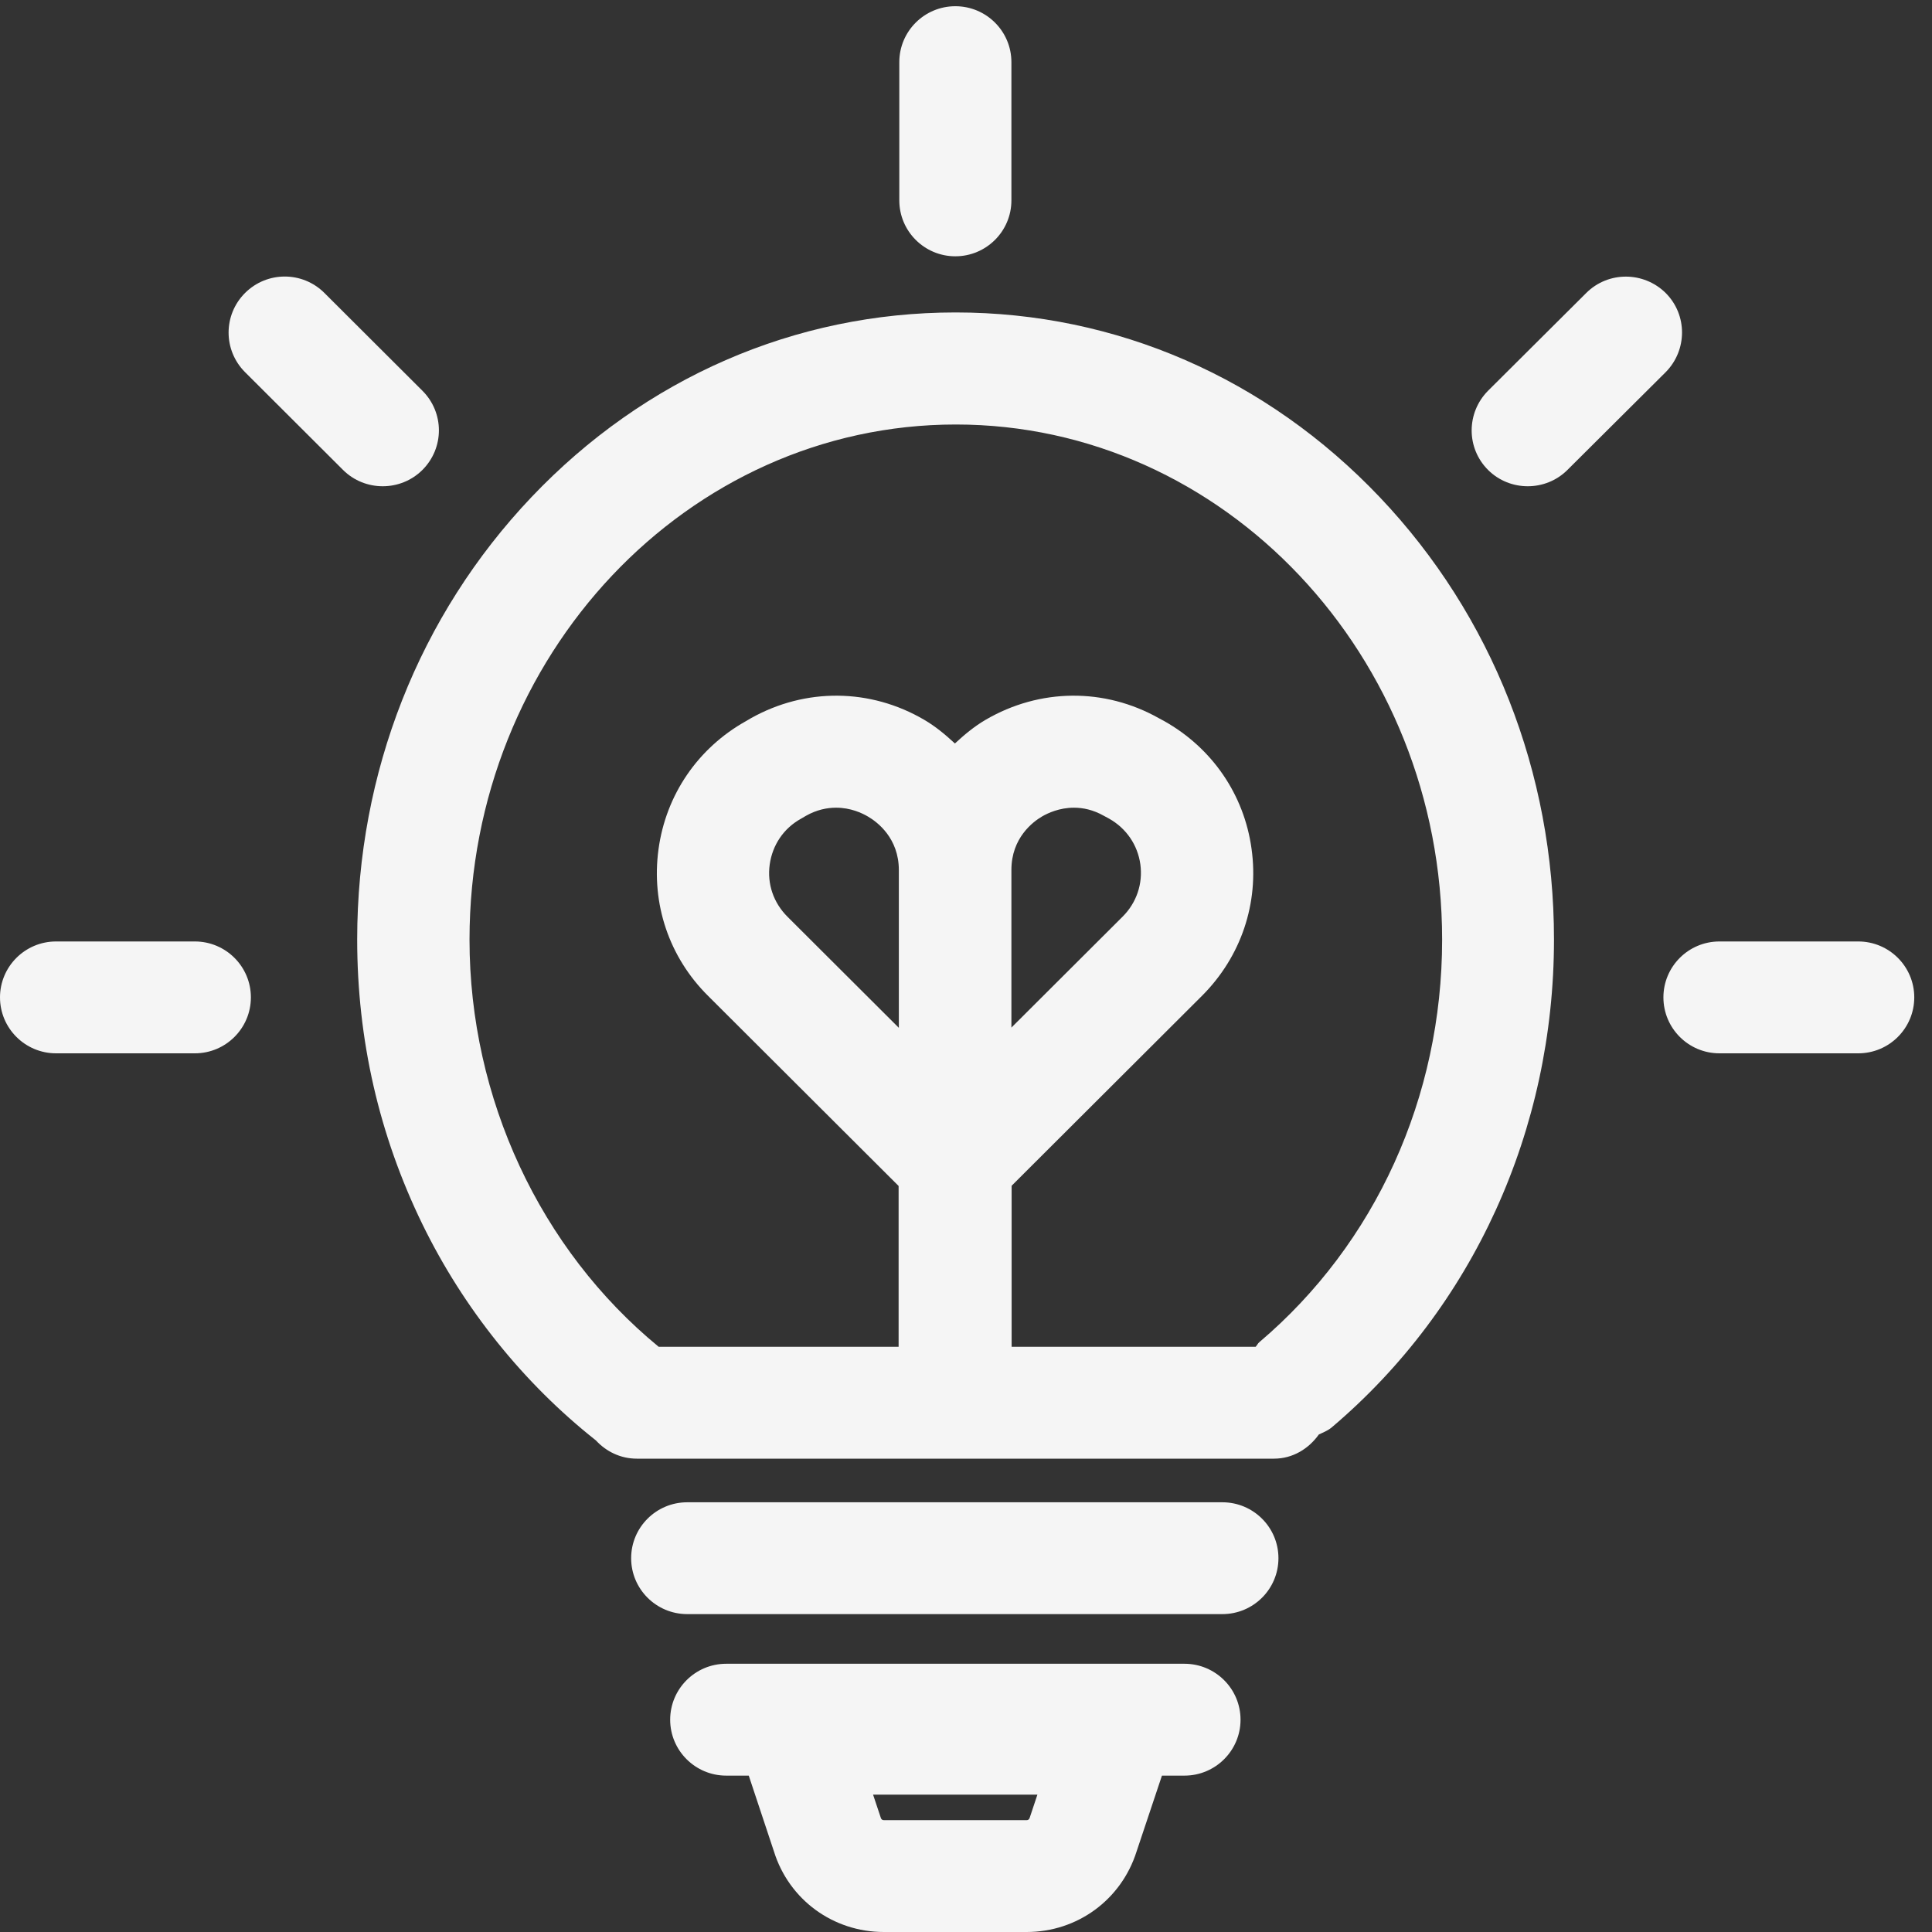 <svg 
 xmlns="http://www.w3.org/2000/svg"
 xmlns:xlink="http://www.w3.org/1999/xlink"
 width="50px" height="50px">
<rect width="100%" height="100%" fill="#333333" stroke="none"/>
<path fill-rule="evenodd"  fill="rgb(245, 245, 245)"
 d="M48.091,27.260 L44.499,27.260 C43.698,27.260 43.049,26.611 43.049,25.812 C43.049,25.014 43.698,24.365 44.499,24.365 L48.091,24.365 C48.892,24.365 49.541,25.014 49.541,25.812 C49.541,26.611 48.892,27.260 48.091,27.260 ZM40.565,12.162 C40.281,12.445 39.909,12.584 39.538,12.584 C39.167,12.584 38.795,12.445 38.511,12.162 C37.942,11.594 37.948,10.680 38.511,10.112 L41.052,7.582 C41.621,7.015 42.538,7.021 43.107,7.582 C43.675,8.150 43.669,9.064 43.107,9.632 L40.565,12.162 ZM34.467,36.939 C34.365,37.025 34.247,37.070 34.132,37.124 C33.869,37.493 33.458,37.750 32.970,37.750 L16.479,37.750 C16.058,37.750 15.686,37.564 15.421,37.277 C13.552,35.799 11.998,33.867 10.932,31.683 C9.812,29.385 9.244,26.907 9.244,24.313 C9.244,19.994 10.845,15.931 13.752,12.868 C16.682,9.782 20.576,8.086 24.730,8.086 C28.885,8.086 32.778,9.782 35.709,12.868 C38.616,15.931 40.217,19.994 40.217,24.313 C40.217,29.240 38.122,33.842 34.467,36.939 ZM26.175,26.594 L29.053,23.723 C29.413,23.364 29.581,22.871 29.512,22.368 C29.442,21.864 29.146,21.436 28.705,21.187 L28.566,21.112 C28.287,20.955 28.026,20.903 27.794,20.903 C27.417,20.903 27.121,21.042 26.970,21.129 C26.732,21.268 26.175,21.685 26.175,22.513 L26.175,26.594 ZM24.736,10.986 C17.796,10.986 12.151,16.966 12.151,24.319 C12.151,28.425 13.982,32.339 17.047,34.855 L23.256,34.855 L23.256,30.693 L18.324,25.772 C17.315,24.771 16.850,23.387 17.042,21.980 C17.234,20.567 18.063,19.358 19.305,18.663 L19.433,18.588 C20.848,17.794 22.525,17.812 23.918,18.628 C24.214,18.801 24.470,19.016 24.713,19.241 C24.956,19.016 25.212,18.801 25.508,18.628 C26.906,17.812 28.583,17.794 29.993,18.588 L30.132,18.663 C31.368,19.358 32.198,20.562 32.390,21.968 C32.587,23.375 32.117,24.759 31.113,25.766 L26.181,30.687 L26.181,34.855 L32.496,34.855 C32.532,34.817 32.551,34.768 32.593,34.734 C35.598,32.186 37.322,28.389 37.322,24.319 C37.322,16.966 31.676,10.986 24.736,10.986 ZM23.262,26.600 L23.262,22.518 C23.262,21.691 22.705,21.274 22.467,21.135 C22.311,21.042 22.015,20.903 21.638,20.903 C21.405,20.903 21.139,20.955 20.860,21.112 L20.732,21.187 C20.280,21.436 19.990,21.870 19.920,22.374 C19.850,22.877 20.019,23.364 20.378,23.723 L23.262,26.600 ZM24.724,6.633 C23.924,6.633 23.274,5.984 23.274,5.186 L23.274,1.608 C23.274,0.809 23.924,0.161 24.724,0.161 C25.525,0.161 26.175,0.809 26.175,1.608 L26.175,5.186 C26.175,5.984 25.525,6.633 24.724,6.633 ZM9.905,12.584 C9.534,12.584 9.162,12.445 8.878,12.162 L6.342,9.632 C5.774,9.064 5.774,8.150 6.342,7.582 C6.911,7.015 7.828,7.015 8.396,7.582 L10.932,10.112 C11.501,10.680 11.501,11.594 10.932,12.162 C10.648,12.445 10.276,12.584 9.905,12.584 ZM6.493,25.812 C6.493,26.611 5.843,27.260 5.043,27.260 L1.451,27.260 C0.650,27.260 0.000,26.611 0.000,25.812 C0.000,25.014 0.650,24.365 1.451,24.365 L5.043,24.365 C5.843,24.365 6.493,25.014 6.493,25.812 ZM17.785,38.879 L31.635,38.879 C32.436,38.879 33.086,39.527 33.086,40.326 C33.086,41.125 32.436,41.773 31.635,41.773 L17.785,41.773 C16.984,41.773 16.334,41.125 16.334,40.326 C16.334,39.527 16.984,38.879 17.785,38.879 ZM18.794,43.058 L30.654,43.058 C31.455,43.058 32.105,43.707 32.105,44.506 C32.105,45.304 31.455,45.953 30.654,45.953 L30.071,45.953 L29.413,47.921 C29.018,49.166 27.881,50.000 26.570,50.000 L22.874,50.000 C21.562,50.000 20.419,49.166 20.030,47.916 L19.378,45.953 L18.794,45.953 C17.994,45.953 17.344,45.304 17.344,44.506 C17.344,43.707 17.994,43.058 18.794,43.058 ZM22.798,47.053 C22.810,47.088 22.839,47.105 22.874,47.105 L26.570,47.105 C26.604,47.105 26.633,47.088 26.645,47.053 L26.657,47.018 L26.848,46.445 L22.595,46.445 L22.798,47.053 Z"/>
</svg>
